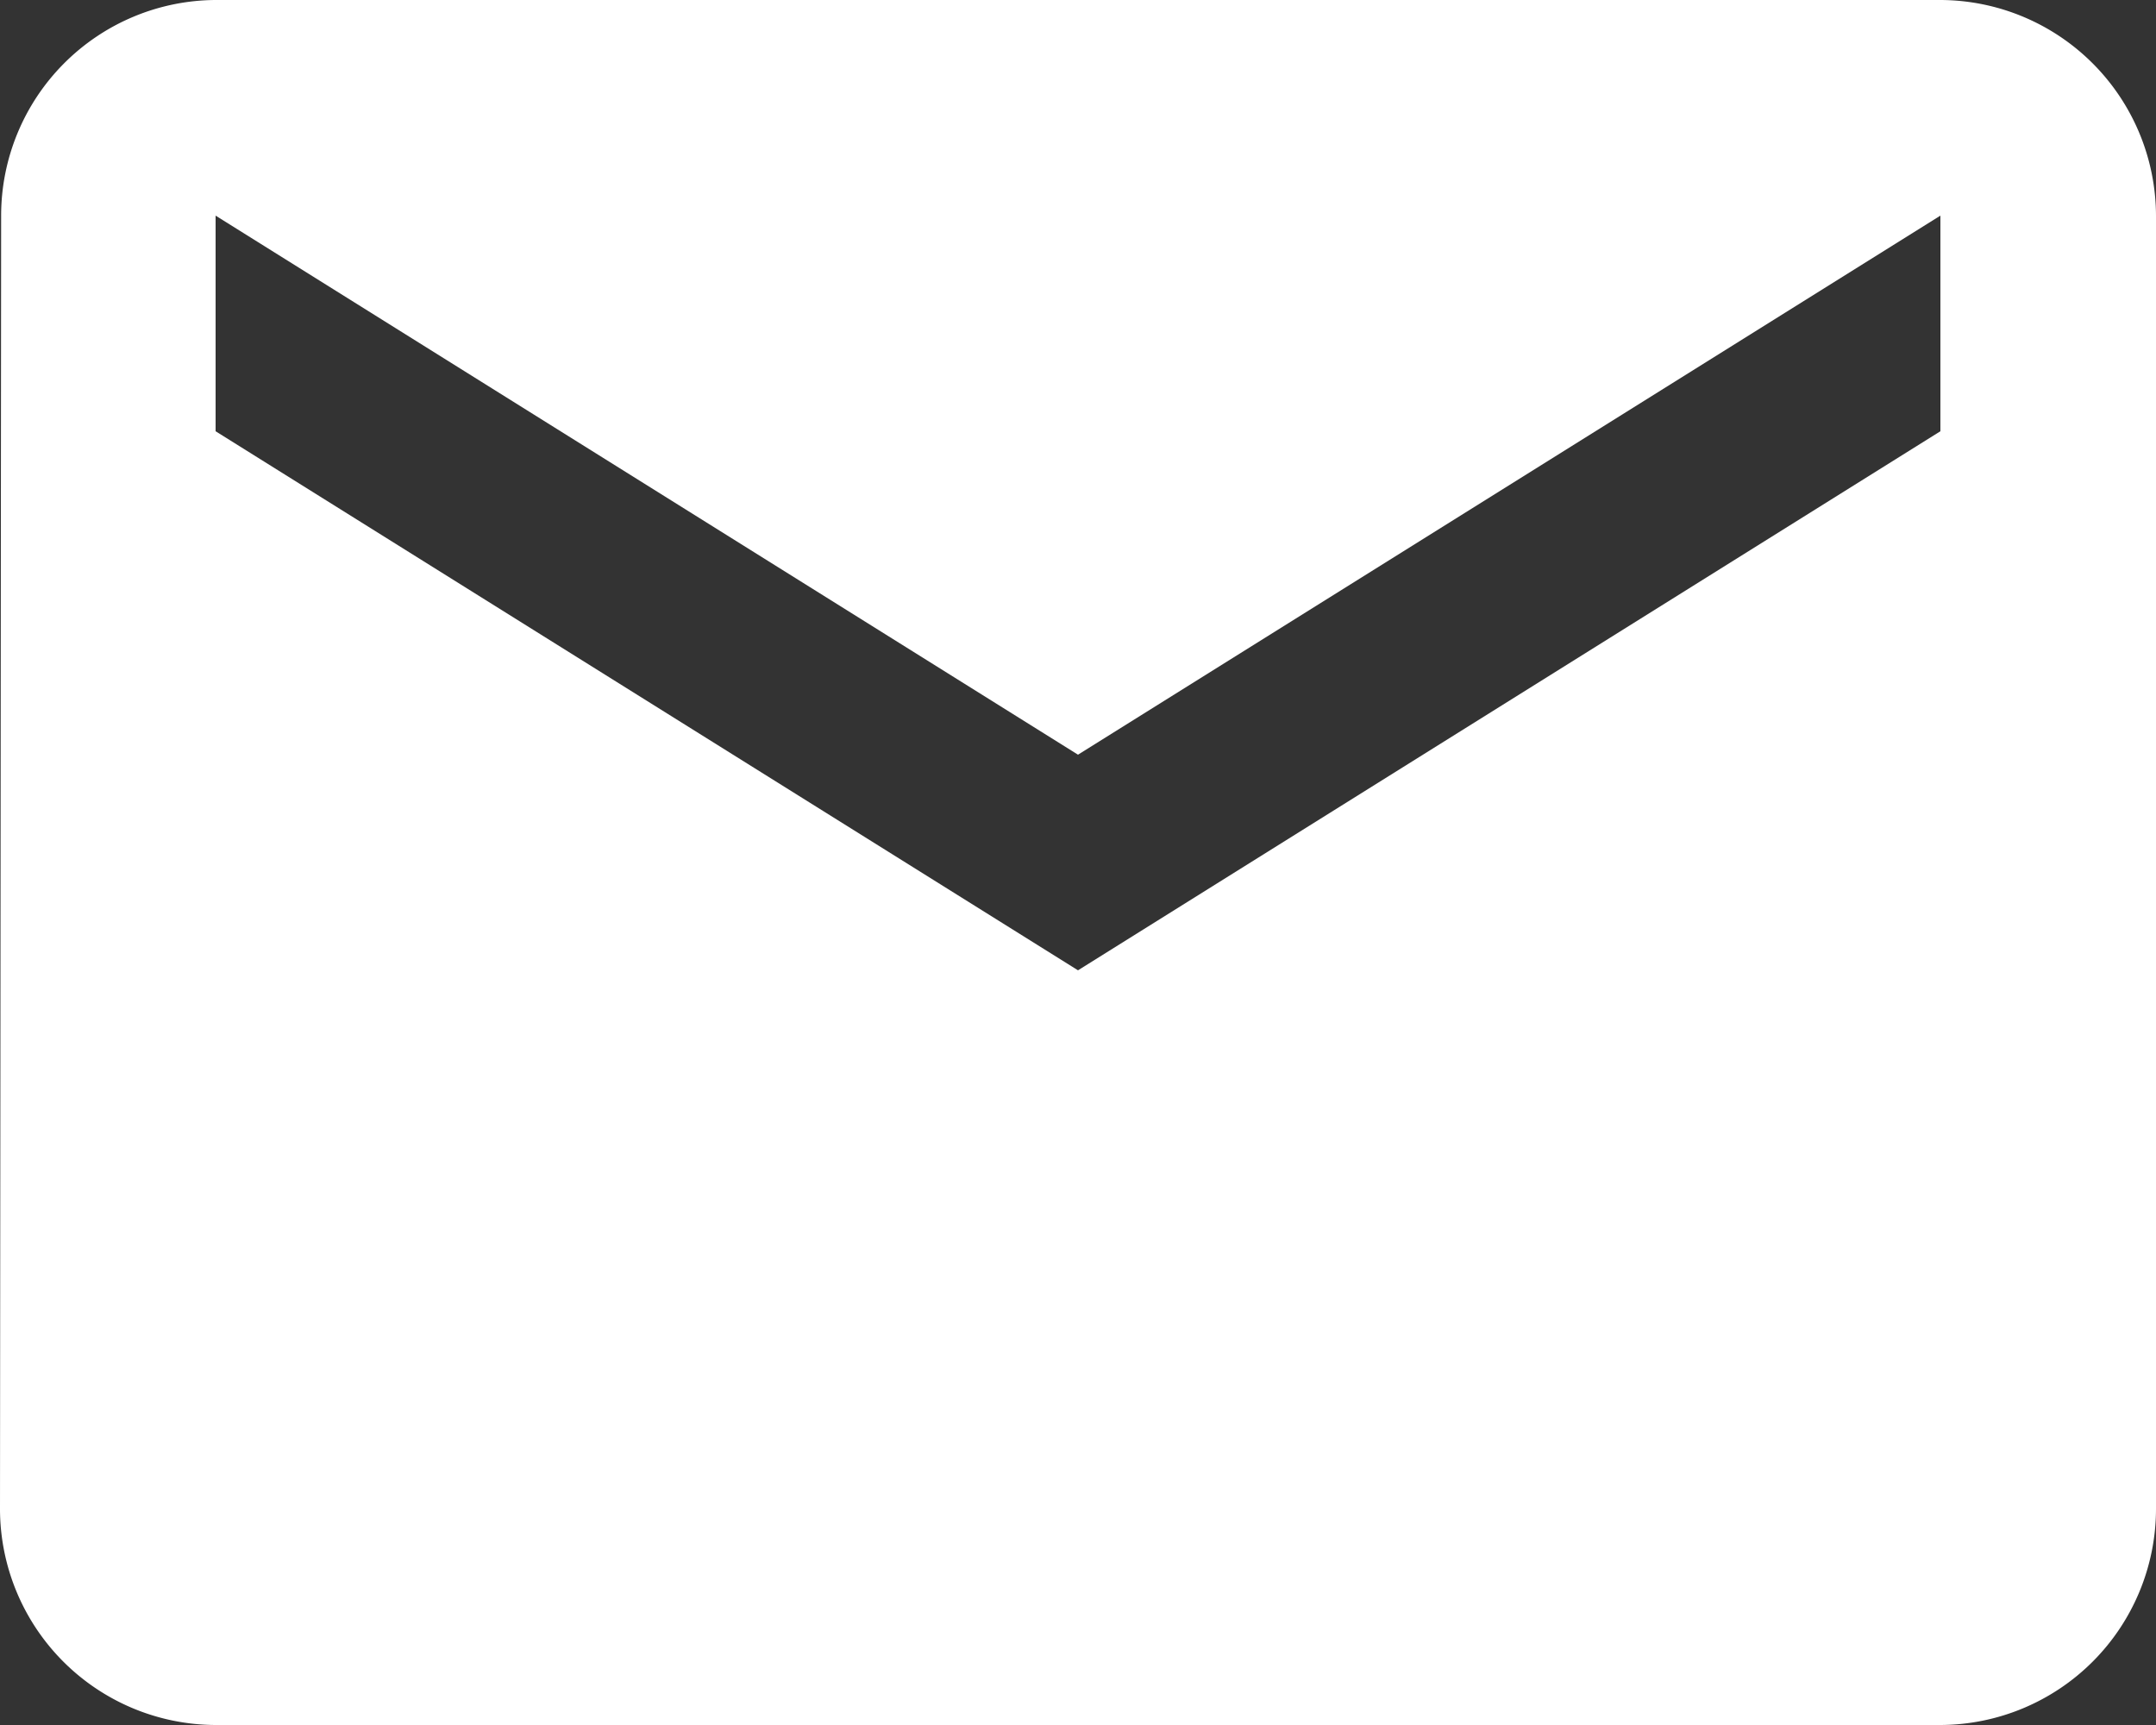 <svg xmlns="http://www.w3.org/2000/svg" width="19" height="15.2" viewBox="0 0 19 15.2">
  <rect x="0" y="0" width="19" height="15.2" fill="#333333" stroke="none"/>
  <path id="mailicon" d="M20.1,6H4.9A1.9,1.9,0,0,0,3.01,7.9L3,19.3a1.906,1.906,0,0,0,1.9,1.9H20.1A1.906,1.906,0,0,0,22,19.3V7.9A1.906,1.906,0,0,0,20.1,6Zm0,3.8-7.6,4.75L4.9,9.8V7.9l7.6,4.75L20.1,7.9Z" transform="translate(-3 -6)" fill="#fff"/>
</svg>

